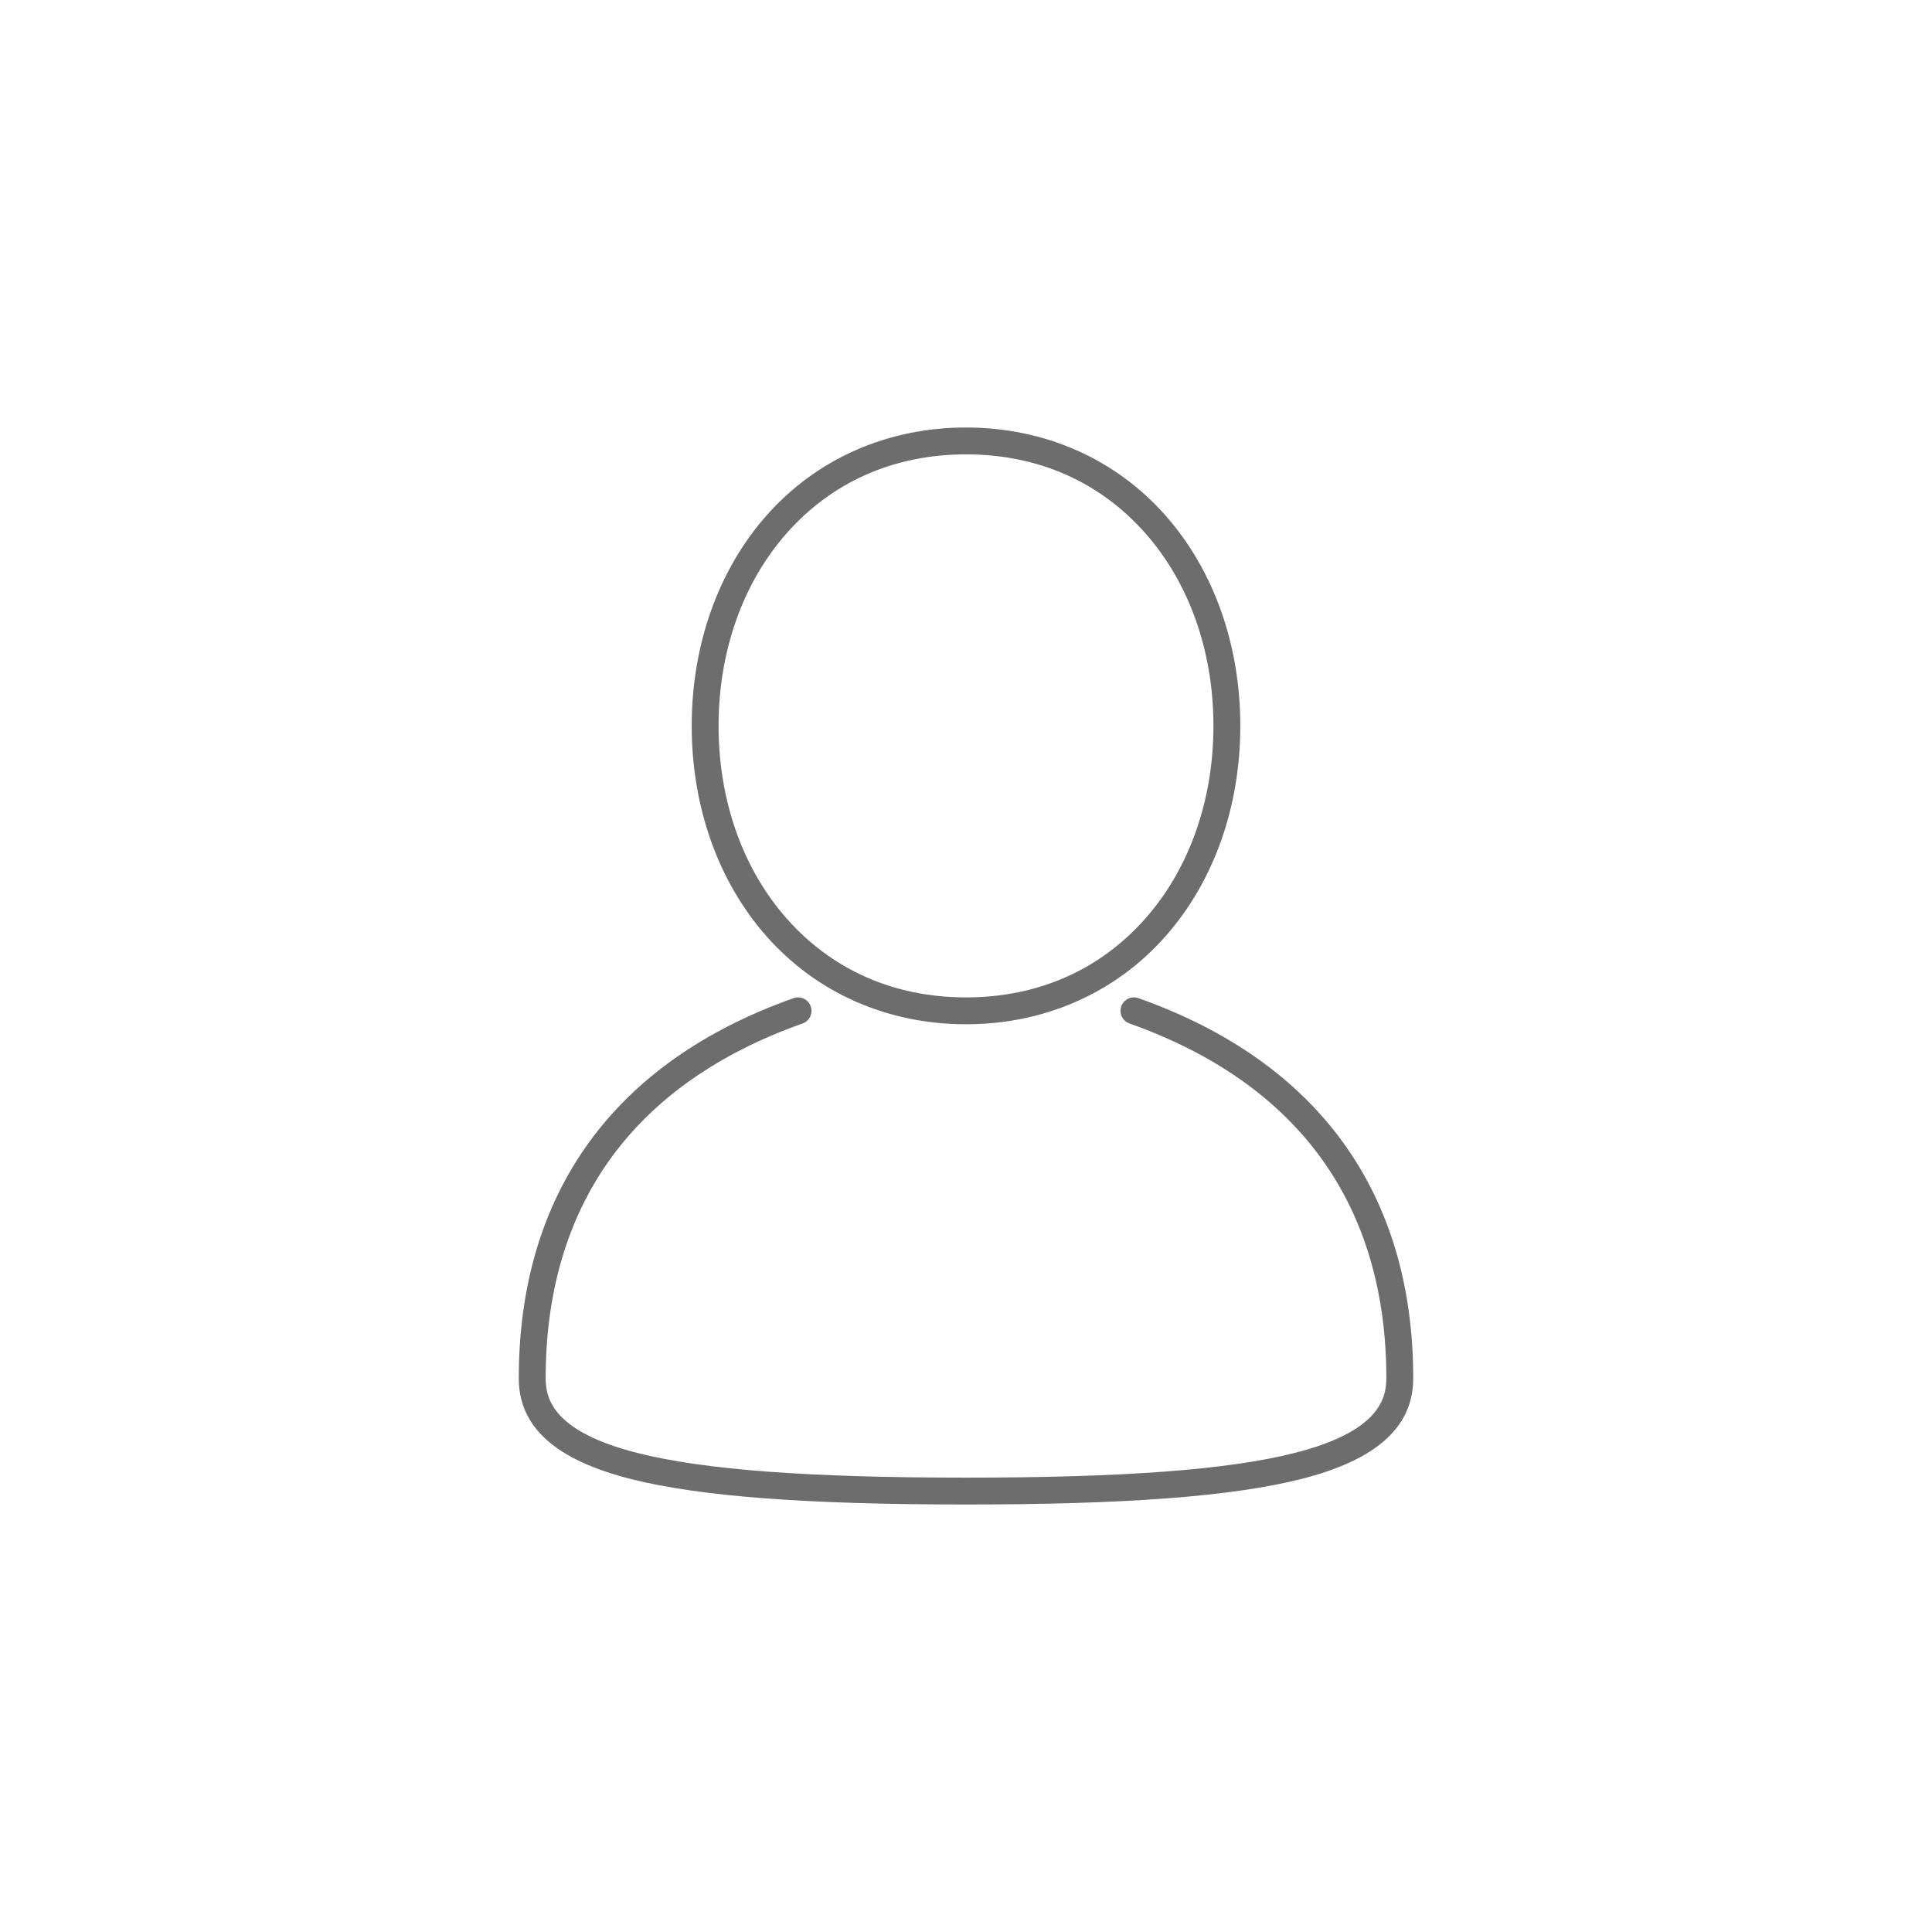 <?xml version="1.0" encoding="UTF-8" standalone="no"?><!DOCTYPE svg PUBLIC "-//W3C//DTD SVG 1.1//EN" "http://www.w3.org/Graphics/SVG/1.1/DTD/svg11.dtd"><svg width="100%" height="100%" viewBox="0 0 2250 2250" version="1.1" xmlns="http://www.w3.org/2000/svg" xmlns:xlink="http://www.w3.org/1999/xlink" xml:space="preserve" xmlns:serif="http://www.serif.com/" style="fill-rule:evenodd;clip-rule:evenodd;stroke-linejoin:round;stroke-miterlimit:2;"><rect id="sample_user_icon" x="0" y="0" width="2250" height="2250" style="fill:none;"/><path d="M1125.01,1192.85c-91.474,-0 -173.989,-36.392 -232.356,-102.484c-56.176,-63.579 -87.094,-150.596 -87.094,-245.016c-0,-94.404 30.918,-181.421 87.094,-245c58.367,-66.092 140.882,-102.484 232.356,-102.484c91.458,-0 173.989,36.392 232.355,102.484c56.161,63.579 87.095,150.596 87.095,245c-0,94.42 -30.934,181.437 -87.095,245.016c-58.366,66.092 -140.897,102.484 -232.355,102.484Zm-0,-663.696c-83.564,-0 -155.809,31.781 -208.901,91.906c-51.119,57.857 -79.261,137.519 -79.261,224.29c-0,86.786 28.142,166.433 79.261,224.306c53.092,60.124 125.337,91.906 208.901,91.906c83.563,-0 155.793,-31.782 208.9,-91.906c51.104,-57.873 79.262,-137.52 79.262,-224.306c-0,-86.771 -28.158,-166.433 -79.262,-224.29c-53.107,-60.125 -125.337,-91.906 -208.9,-91.906Zm-0,1222.98c-185.878,0 -309.704,-9.375 -389.644,-29.499c-88.282,-22.221 -131.197,-60.633 -131.197,-117.427c-0,-215.562 110.657,-368.656 320.02,-442.752c8.127,-2.883 17.086,1.388 19.97,9.53c2.883,8.142 -1.388,17.086 -9.53,19.97c-98.259,34.773 -173.604,87.896 -223.951,157.874c-49.901,69.392 -75.206,155.315 -75.206,255.378c0,25.752 11.134,62.808 107.527,87.079c77.395,19.492 198.769,28.559 382.011,28.559c183.241,0 304.615,-9.067 381.995,-28.559c96.393,-24.271 107.542,-61.327 107.542,-87.079c0,-100.063 -25.305,-185.986 -75.221,-255.363c-50.347,-69.993 -125.692,-123.101 -223.951,-157.889c-8.142,-2.884 -12.398,-11.828 -9.514,-19.97c2.868,-8.142 11.812,-12.413 19.969,-9.53c209.348,74.111 320.005,227.205 320.005,442.752c0,56.794 -42.915,95.206 -131.182,117.427c-79.955,20.124 -203.765,29.499 -389.643,29.499Z" style="fill:#6d6d6d;"/></svg>